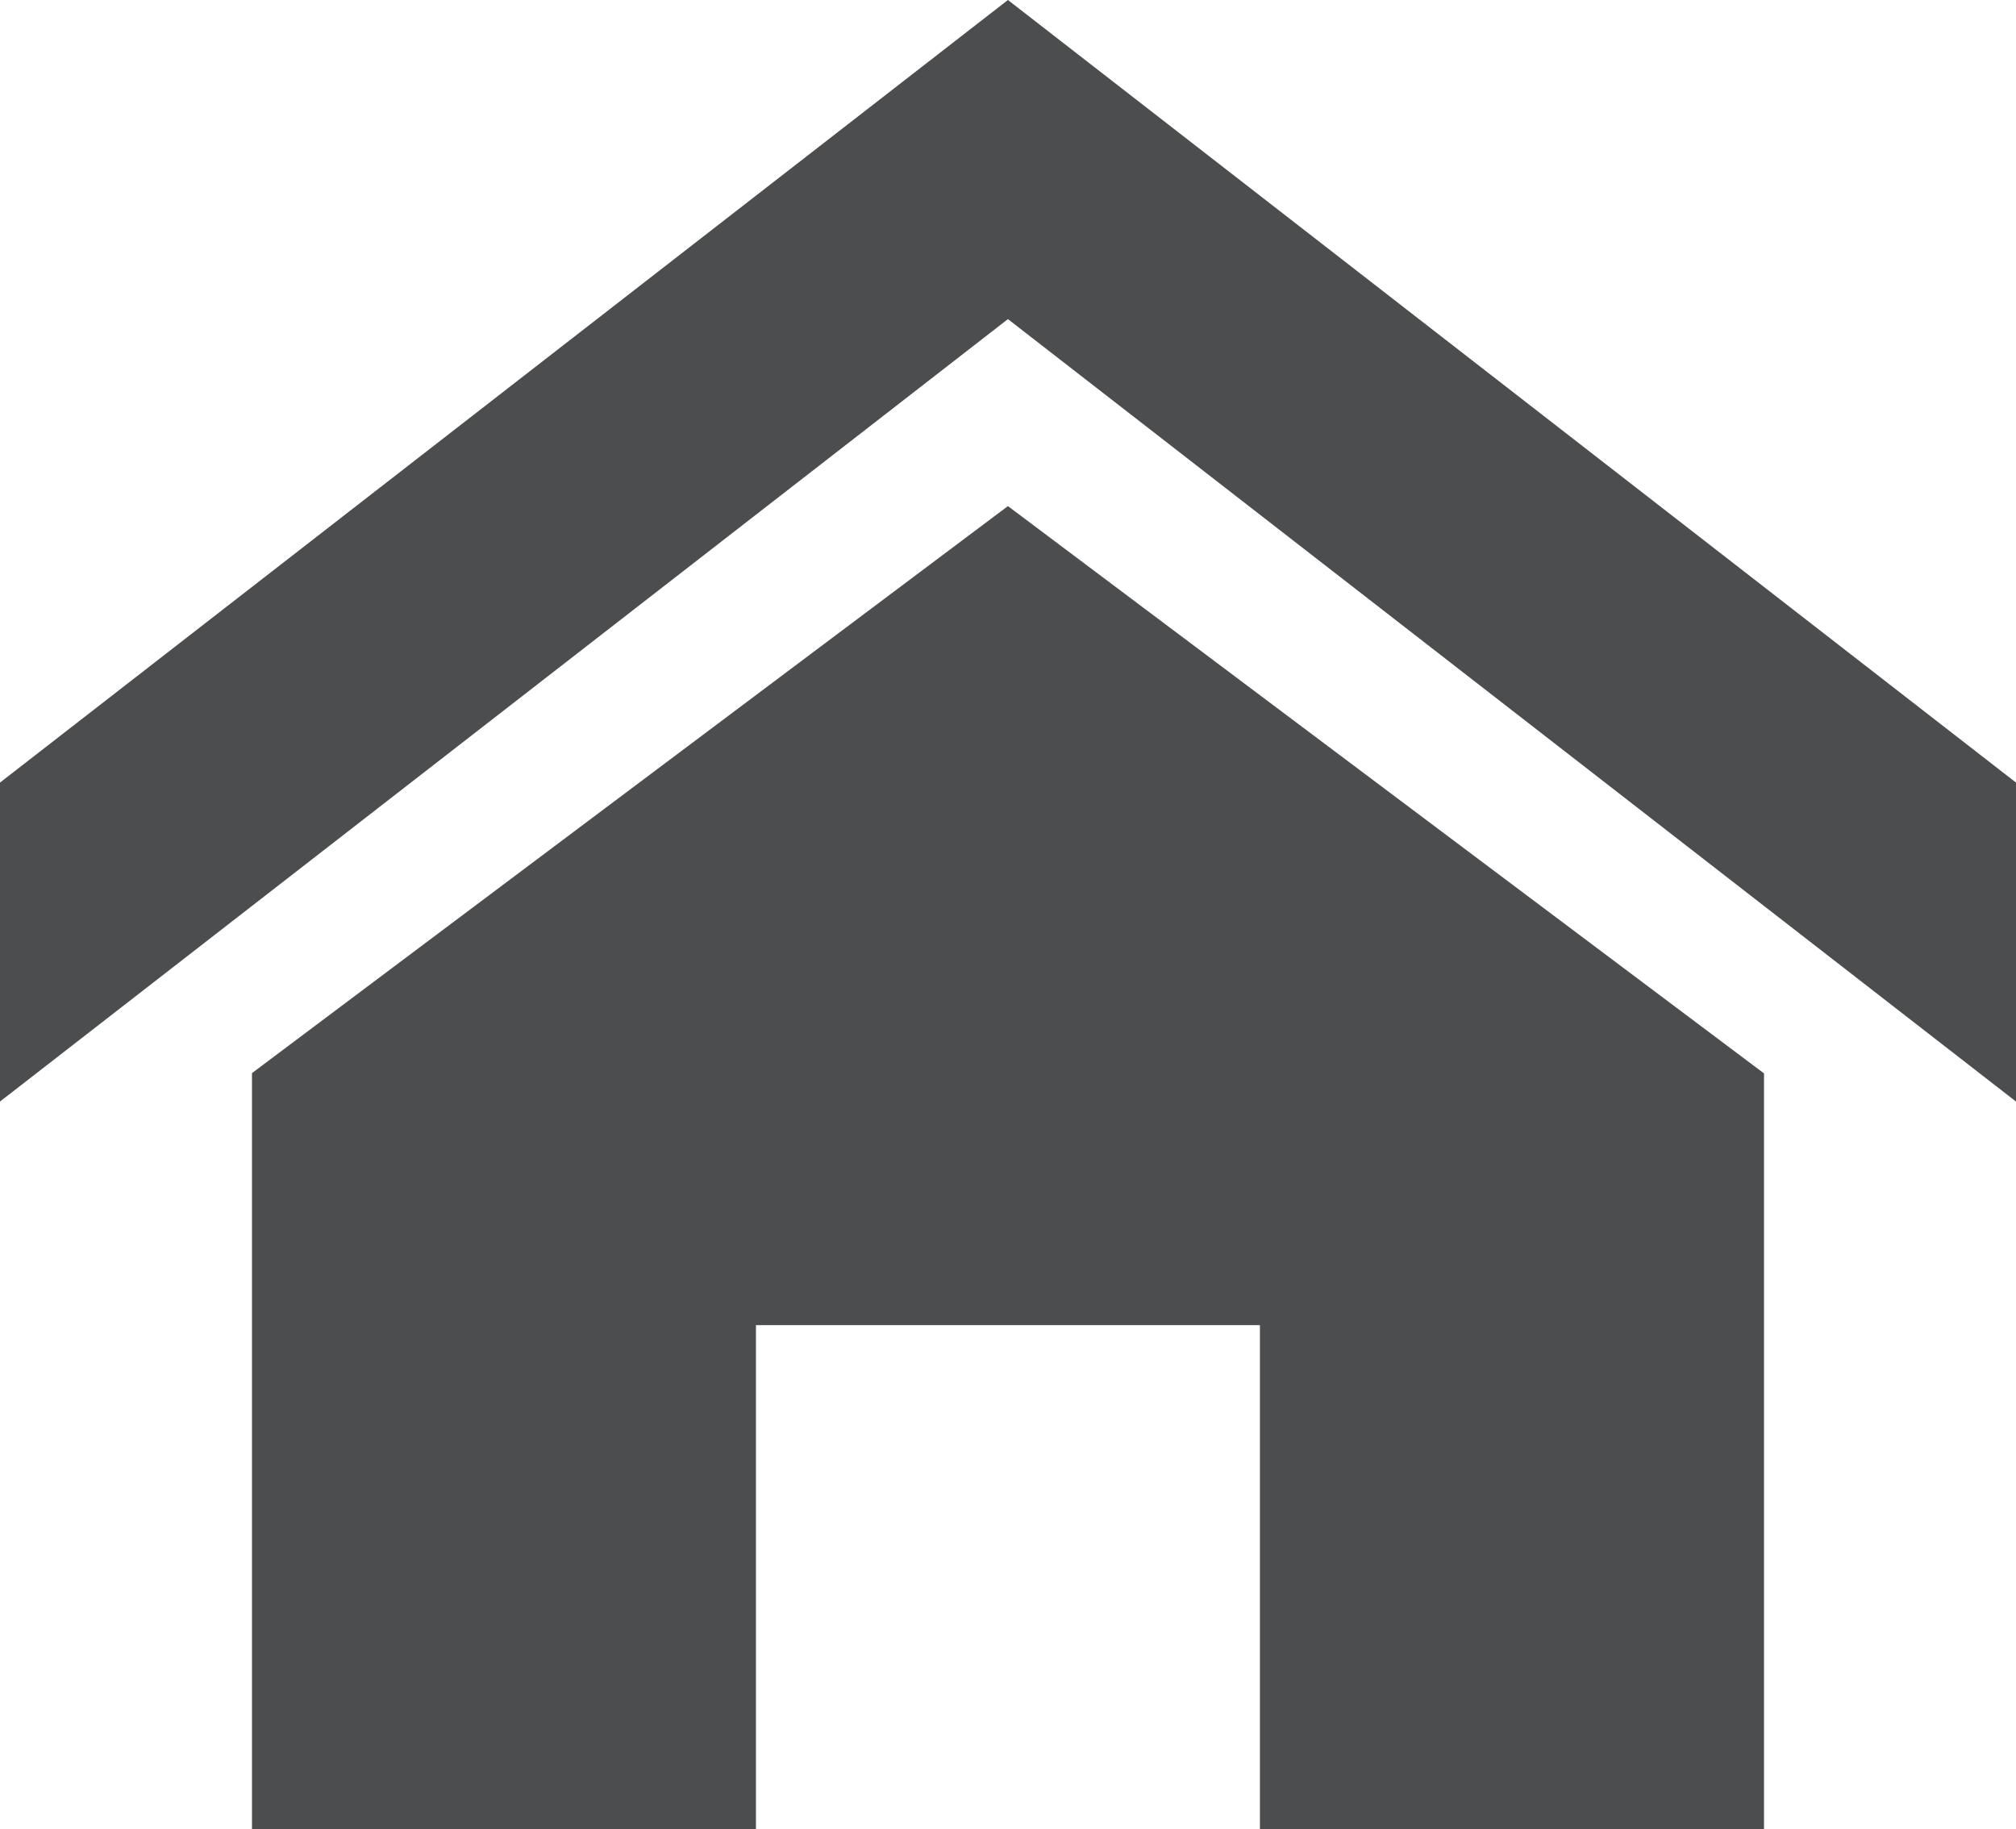 <svg xmlns="http://www.w3.org/2000/svg" width="14.329" height="13" viewBox="0 0 14.329 13"><path d="M16.9,10.69,9.735,5.129,2.571,10.69V8.423L9.735,2.861,16.9,8.423Zm-1.791-.2v5.373H11.526V12.279H7.944v3.582H4.362V10.488l5.373-4.03Z" transform="translate(-2.571 -2.861)" fill="#4b4d4e"/></svg>